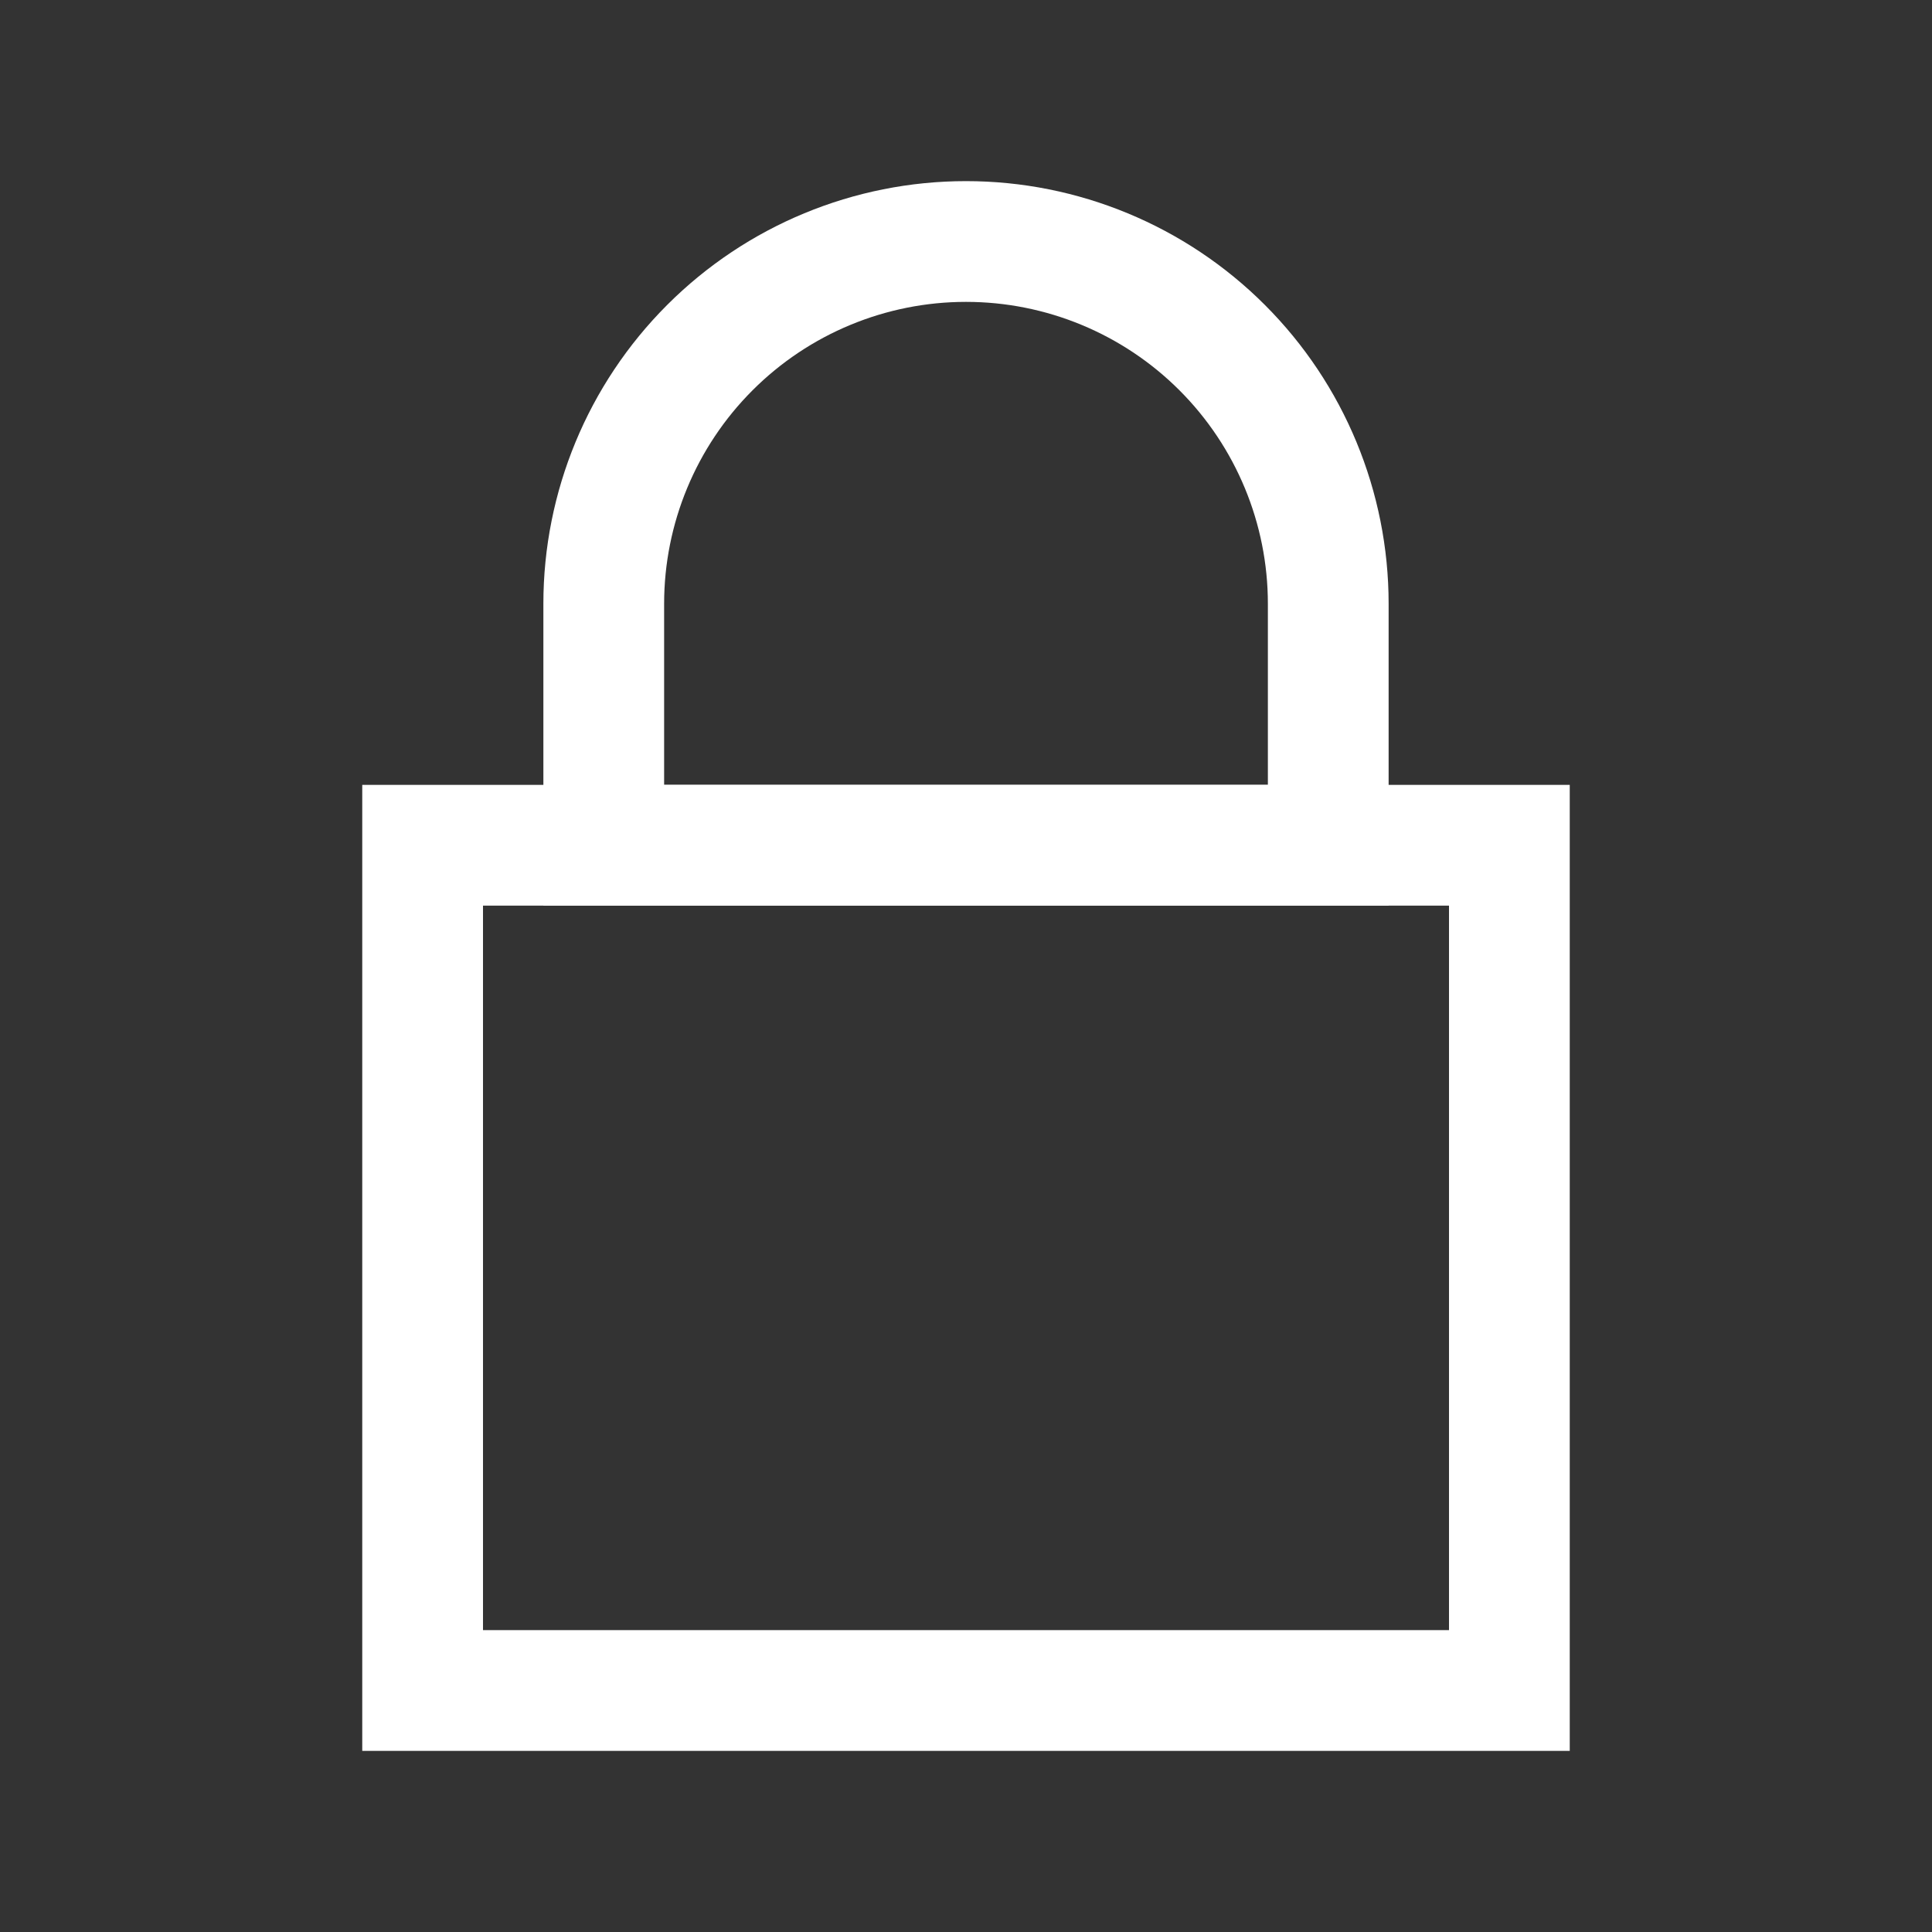<svg xmlns="http://www.w3.org/2000/svg" width="64" height="64" viewBox="0 0 64 64" fill="none">
<rect x="0" y="0" width="64" height="64" fill="#333333" stroke="none"/>
<path d="M48 30V54H16V30H48ZM52 26H12V58H52V26Z" fill="#ffffff"/>
<path d="M32 10C34.652 10 37.196 11.054 39.071 12.929C40.946 14.804 42 17.348 42 20V26H22V20C22 17.348 23.054 14.804 24.929 12.929C26.804 11.054 29.348 10 32 10ZM32 6C28.287 6 24.726 7.475 22.101 10.101C19.475 12.726 18 16.287 18 20V30H46V20C46 16.287 44.525 12.726 41.9 10.101C39.274 7.475 35.713 6 32 6Z" fill="#ffffff"/>
</svg>